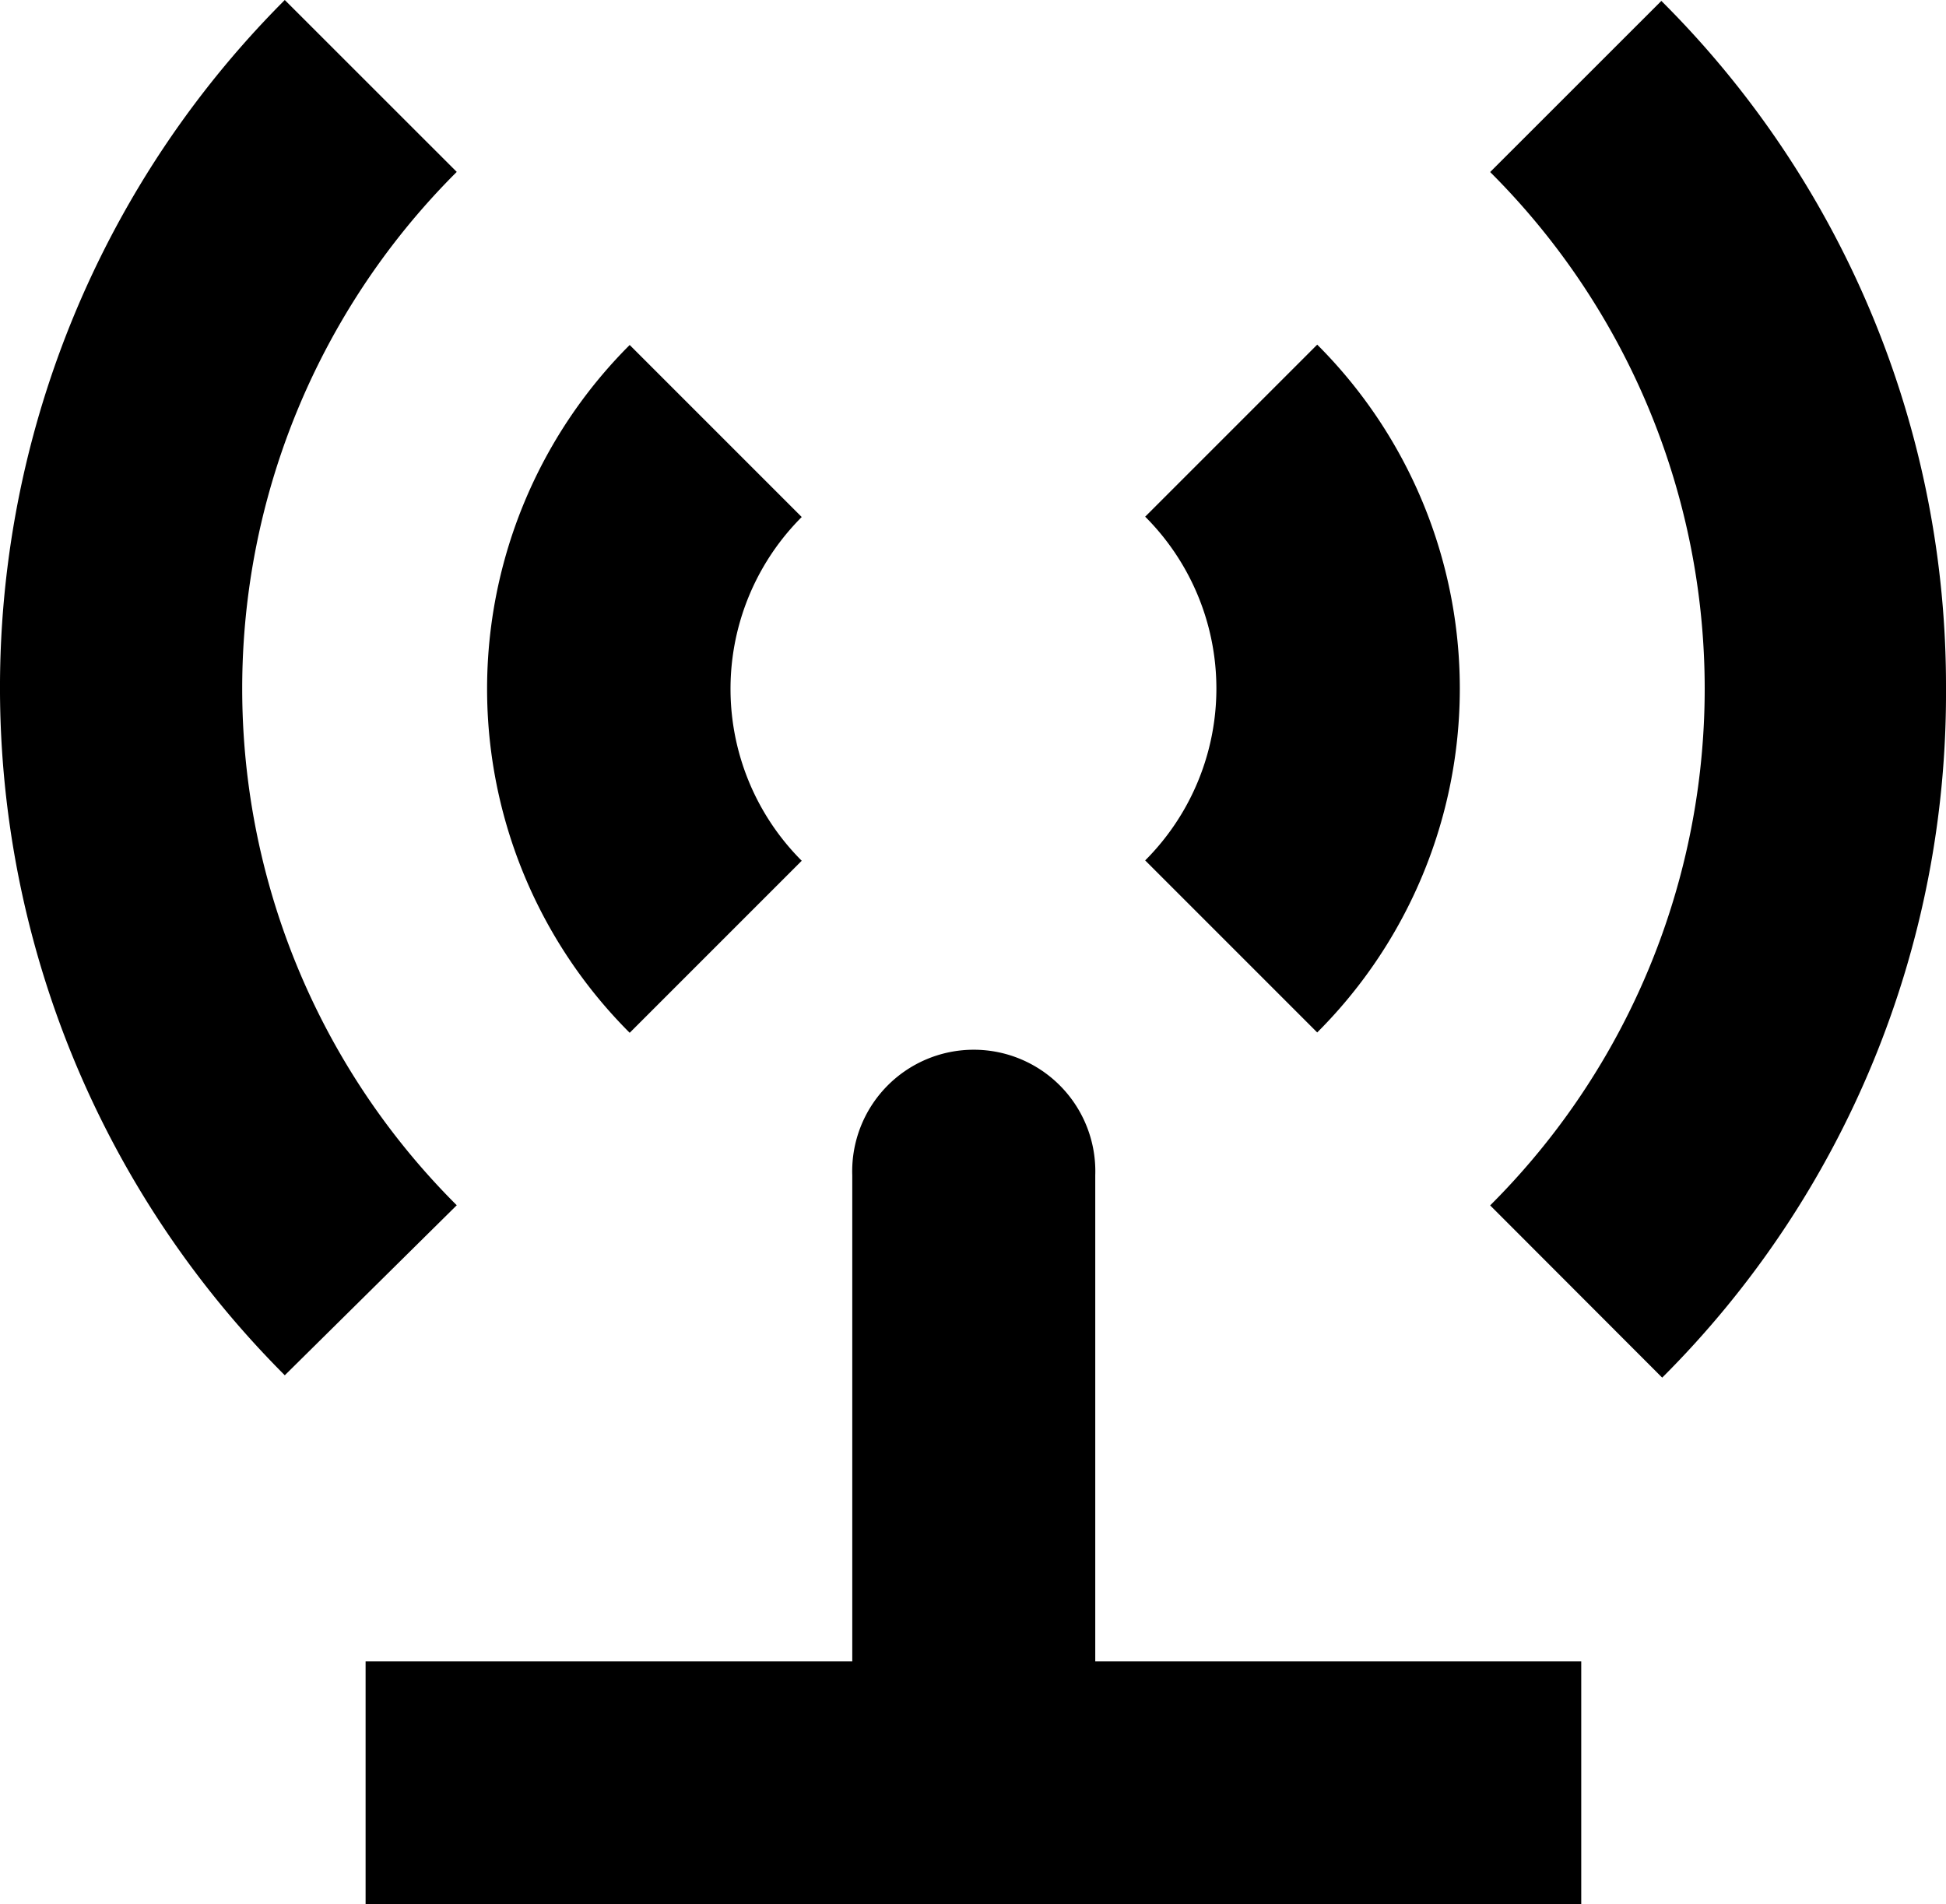 <svg xmlns="http://www.w3.org/2000/svg" width="28.03" height="27.43" viewBox="0 0 28.03 27.43"><path d="M36.054,29.69a7,7,0,0,0,0,9.907l2.478-2.478a3.5,3.5,0,0,1,0-4.951Z" transform="translate(-26.984 -24.721)"/><path d="M58.128,39.587a7,7,0,0,0,0-9.907L55.65,32.158a3.5,3.5,0,0,1,0,4.951Z" transform="translate(-39.155 -24.716)"/><path d="M24.549,35.7a10.506,10.506,0,0,1,0-14.884L22.072,18.34a14.008,14.008,0,0,0,0,19.809Z" transform="translate(-17.97 -18.34)"/><path d="M73.566,28.277a13.916,13.916,0,0,0-4.1-9.907L67,20.835a10.506,10.506,0,0,1,0,14.884L69.478,38.2A13.916,13.916,0,0,0,73.566,28.277Z" transform="translate(-45.536 -18.357)"/><path d="M47.51,65.257v-3.5h-7v-7a1.751,1.751,0,1,0-3.5,0v7H30v3.5Z" transform="translate(-24.734 -37.827)"/></svg>